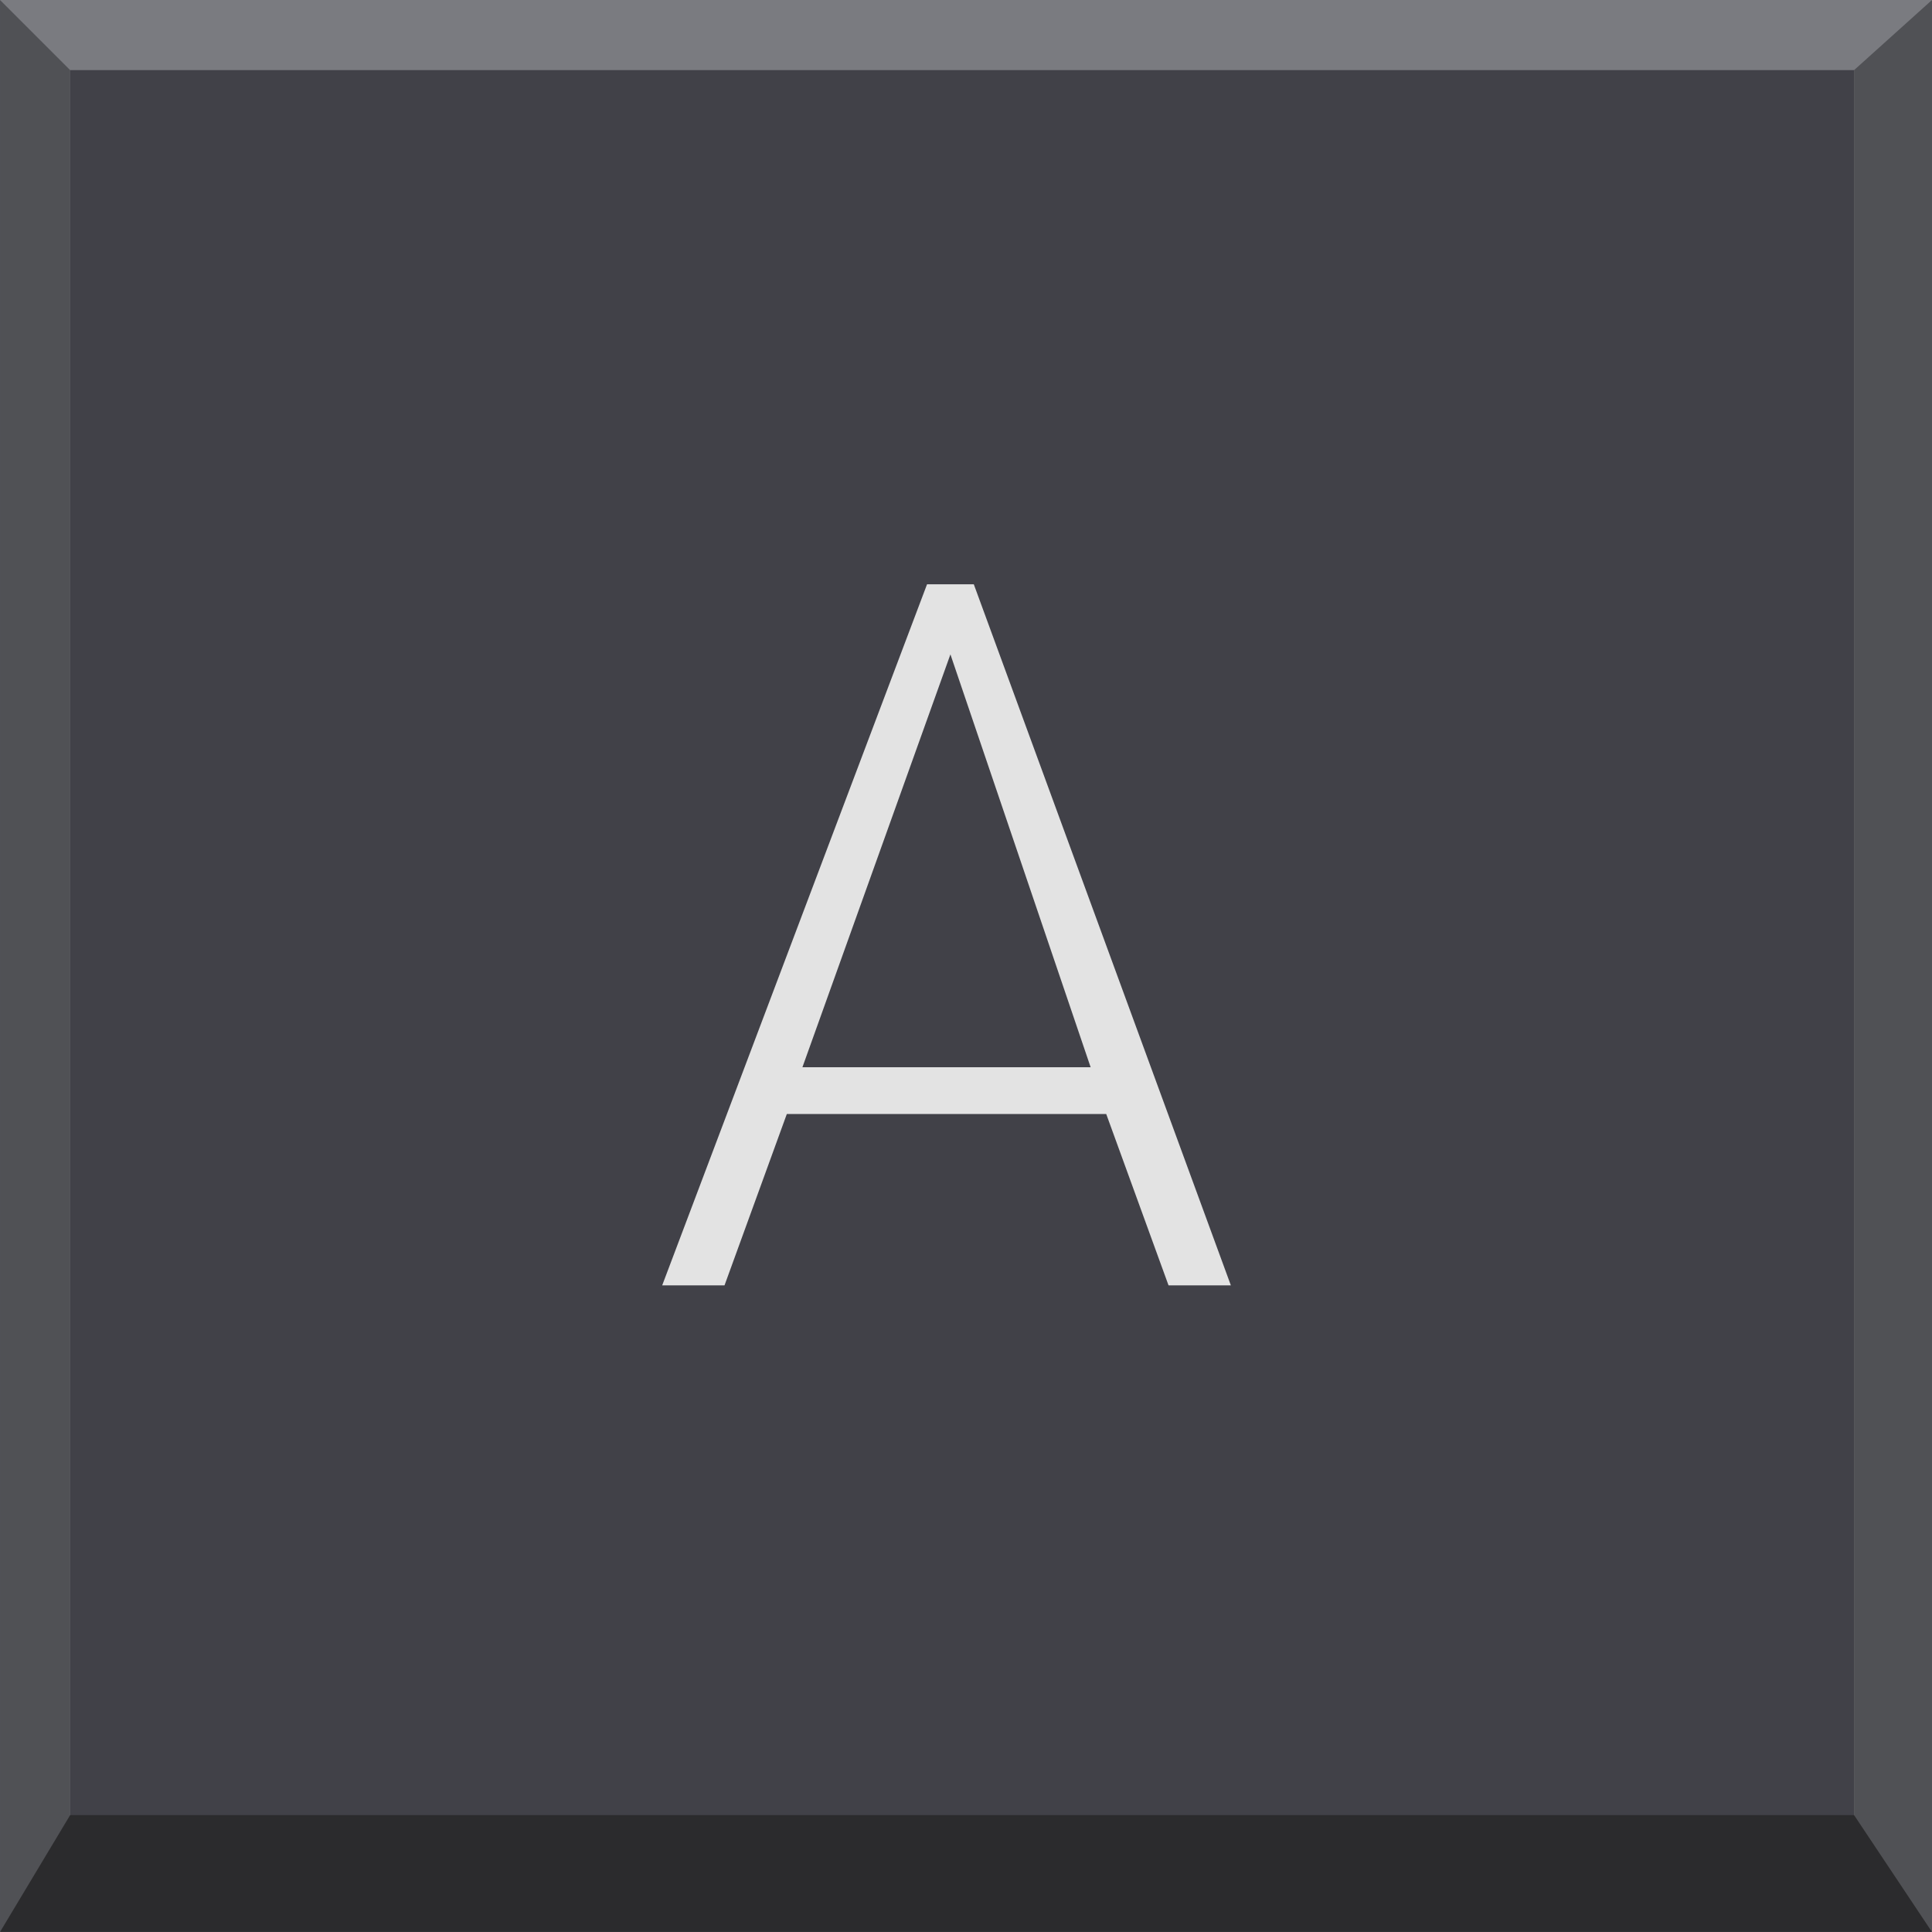 <?xml version="1.0" encoding="UTF-8" standalone="no"?>
<!-- Creator: CorelDRAW X7 -->

<svg
   xmlns:dc="http://purl.org/dc/elements/1.1/"
   xmlns:cc="http://creativecommons.org/ns#"
   xmlns:rdf="http://www.w3.org/1999/02/22-rdf-syntax-ns#"
   xmlns:svg="http://www.w3.org/2000/svg"
   xmlns="http://www.w3.org/2000/svg"
   xmlns:sodipodi="http://sodipodi.sourceforge.net/DTD/sodipodi-0.dtd"
   xmlns:inkscape="http://www.inkscape.org/namespaces/inkscape"
   xml:space="preserve"
   width="63.253mm"
   height="63.252mm"
   version="1.1"
   style="shape-rendering:geometricPrecision; text-rendering:geometricPrecision; image-rendering:optimizeQuality; fill-rule:evenodd; clip-rule:evenodd"
   viewBox="0 0 248 248"
   id="svg6390"
   inkscape:version="0.48.3.1 r9886"
   sodipodi:docname="17-1.svg"><sodipodi:namedview
   pagecolor="#ffffff"
   bordercolor="#666666"
   borderopacity="1"
   objecttolerance="10"
   gridtolerance="10"
   guidetolerance="10"
   inkscape:pageopacity="0"
   inkscape:pageshadow="2"
   inkscape:window-width="640"
   inkscape:window-height="480"
   id="namedview6416"
   showgrid="false"
   inkscape:zoom="1.0529931"
   inkscape:cx="112.06223"
   inkscape:cy="112.06152"
   inkscape:window-x="0"
   inkscape:window-y="0"
   inkscape:window-maximized="0"
   inkscape:current-layer="svg6390" />
 <defs
   id="defs6392">
  <style
   type="text/css"
   id="style6394">
   
    .fil3 {fill:#E3E3E3;fill-rule:nonzero}
    .fil0 {fill:#7A7B80;fill-rule:nonzero}
    .fil1 {fill:#505155;fill-rule:nonzero}
    .fil2 {fill:#414148;fill-rule:nonzero}
    .fil4 {fill:#2B2B2D;fill-rule:nonzero}
   
  </style>
 
  
  
  
  
  
  
  
 </defs>
 <g
   id="_2084195770128">
   <polygon
   style="fill:#7a7b80;fill-rule:nonzero"
   id="polygon6399"
   points="0,0 248,0 248,248 0,248 "
   class="fil0" />
  </g><g
   id="_2084195769488">
   <polygon
   style="fill:#505155;fill-rule:nonzero"
   id="polygon6402"
   points="9,9 0,0 0,248 9,238 "
   class="fil1" />
  </g><g
   id="shape"
   inkscape:label="#g6432"><g
     id="_2084195769072">
   <polygon
   class="fil2"
   points="9,9 238,9 238,238 9,238 "
   id="polygon6405"
   style="fill:#414148;fill-rule:nonzero" />
  </g></g><g
   id="light"
   inkscape:label="#g6436"><g
     id="_2084195771216">
   <path
   class="fil3"
   d="m 150,165 -8,-22 -41,0 -8,22 -8,0 34,-90 6,0 33,90 -8,0 z m -28,-81 0,0 -19,53 37,0 -18,-53 z"
   id="path6408"
   inkscape:connector-curvature="0"
   style="fill:#e3e3e3;fill-rule:nonzero" />
  </g></g><g
   id="_2084195774736">
   <polygon
   style="fill:#505155;fill-rule:nonzero"
   id="polygon6411"
   points="238,9 248,0 248,248 238,238 "
   class="fil1" />
  </g><g
   id="_2084195773200">
   <polygon
   style="fill:#2b2b2d;fill-rule:nonzero"
   id="polygon6414"
   points="9,233 0,248 248,248 238,233 "
   class="fil4" />
  </g>
</svg>